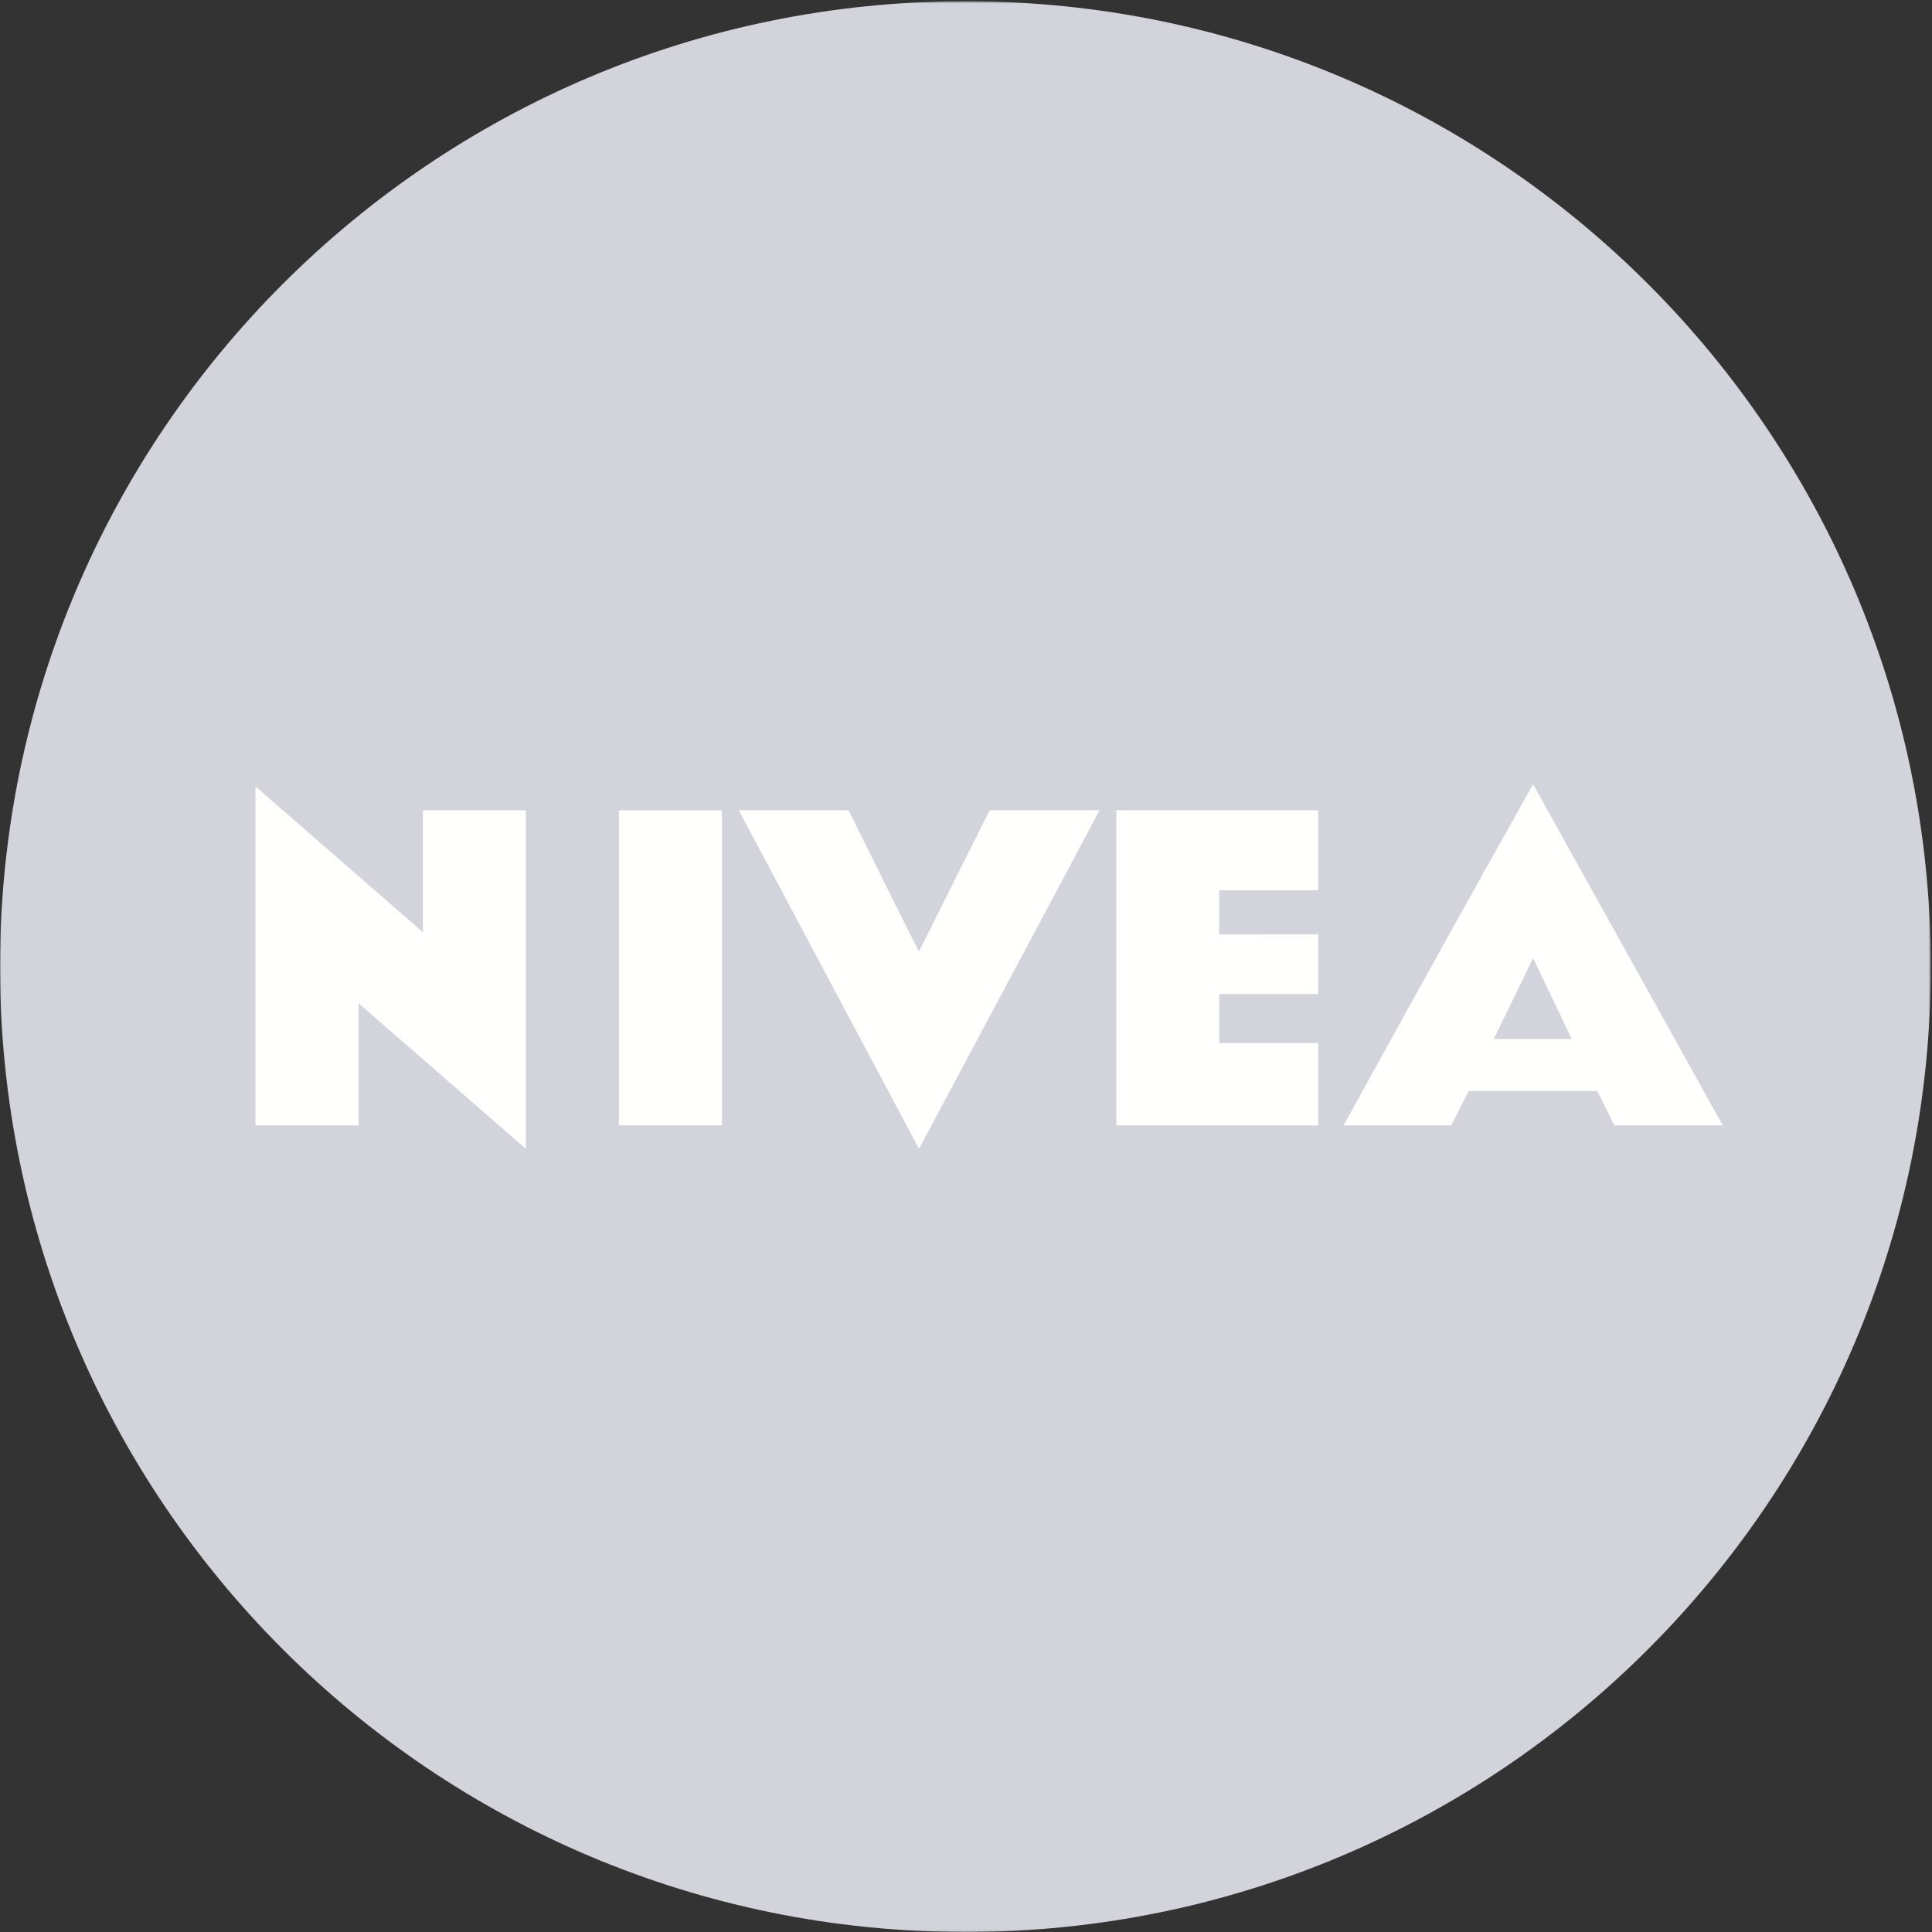 <?xml version="1.0" encoding="UTF-8"?> <svg xmlns="http://www.w3.org/2000/svg" xmlns:xlink="http://www.w3.org/1999/xlink" width="810px" height="810px" viewBox="0 0 810 810" version="1.1"><rect x="0" y="0" width="810" height="810" fill="#333333" stroke="none"/><title>nivea</title><desc>Created with Sketch.</desc><defs><polygon id="path-1" points="0 0.517 809.493 0.517 809.493 809.94 0 809.94"></polygon></defs><g id="Page-1" stroke="none" stroke-width="1" fill="none" fill-rule="evenodd"><g id="nivea"><g id="Group-3"><mask id="mask-2" fill="white"><use xlink:href="#path-1"></use></mask><g id="Clip-2"></g><path d="M809.493,405.243 C809.493,628.803 628.277,810 404.751,810 C181.208,810 0,628.803 0,405.243 C0,181.718 181.208,0.517 404.751,0.517 C628.277,0.517 809.493,181.718 809.493,405.243" id="Fill-1" fill="#D3D3DC" mask="url(#mask-2)"></path></g><polyline id="Fill-4" fill="#FFFFFE" points="552.664 373.244 511.16 373.244 511.16 391.768 552.664 391.722 552.664 416.756 511.16 416.756 511.16 437.304 552.664 437.304 552.664 471.801 468.018 471.801 468.018 339.709 552.664 339.709 552.664 373.244"></polyline><path d="M642.771,328.836 C616.005,376.076 563.315,471.801 563.315,471.801 L608.467,471.801 L615.779,457.42 L669.699,457.42 L676.807,471.801 L722.265,471.801 L642.771,328.836 Z M626.237,435.592 C626.237,435.694 642.771,401.725 642.771,401.725 C642.771,401.725 658.975,435.694 658.975,435.592 L626.237,435.592 Z" id="Fill-5" fill="#FFFFFE"></path><path d="M385.29,398.908 L414.919,339.709 L460.95,339.709 C461.113,339.709 385.29,481.634 385.29,481.634 L309.729,339.709 L355.797,339.709 C355.797,339.709 382.929,394.774 385.29,398.908" id="Fill-6" fill="#FFFFFE"></path><path d="M302.667,471.801 L259.477,471.801 L259.477,339.704 C259.477,339.704 302.667,339.868 302.667,339.704 L302.667,471.801" id="Fill-7" fill="#FFFFFE"></path><polyline id="Fill-8" fill="#FFFFFE" points="177.284 390.821 177.284 339.699 220.463 339.699 220.463 481.634 150.335 420.628 150.335 471.801 107.104 471.801 107.104 329.706 177.284 390.821"></polyline></g></g></svg> 